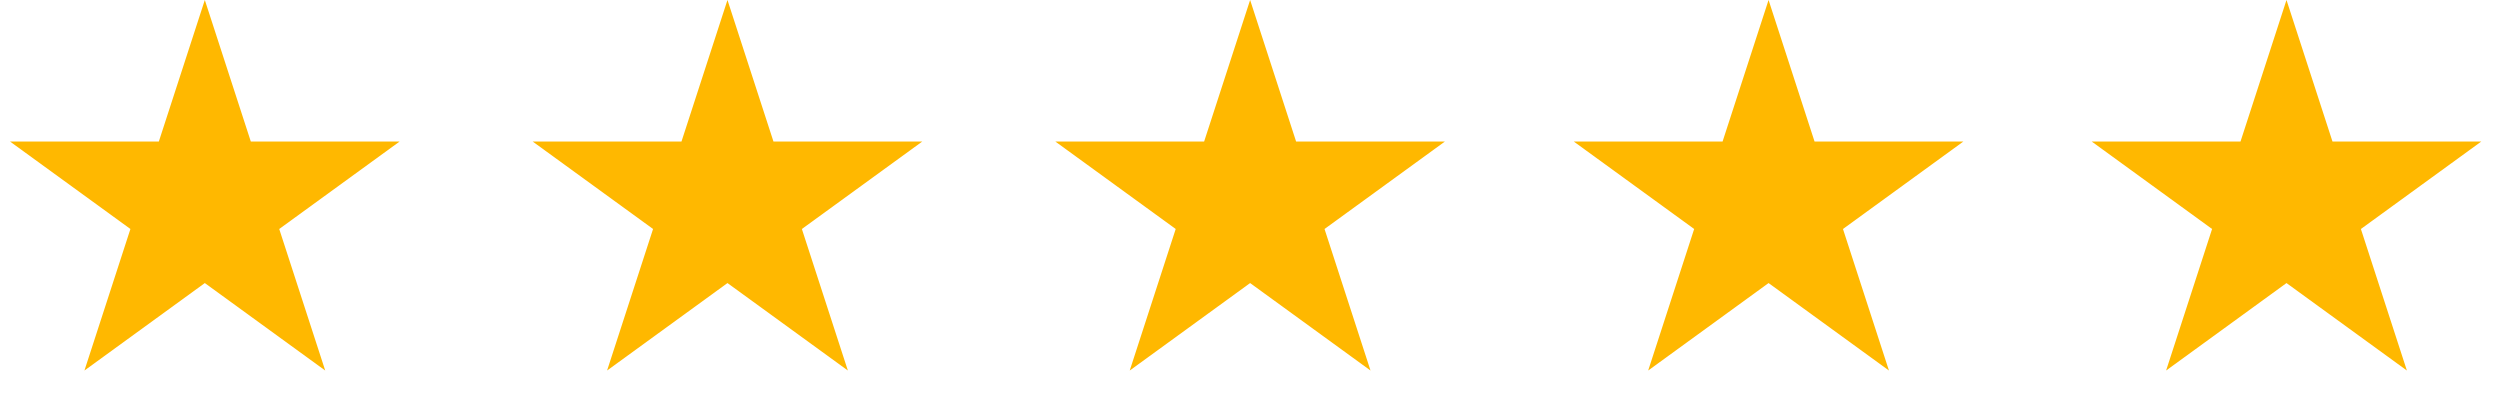<svg width="251" height="42" viewBox="0 0 251 42" fill="none" xmlns="http://www.w3.org/2000/svg">
<path d="M20.564 0L25.181 14.209H40.122L28.034 22.991L32.651 37.201L20.564 28.419L8.477 37.201L13.094 22.991L1.006 14.209H15.947L20.564 0Z" fill="#FFB800"/>
<path d="M73.038 0L77.655 14.209H92.596L80.508 22.991L85.125 37.201L73.038 28.419L60.951 37.201L65.568 22.991L53.48 14.209H68.421L73.038 0Z" fill="#FFB800"/>
<path d="M125.512 0L130.129 14.209H145.069L132.982 22.991L137.599 37.201L125.512 28.419L113.425 37.201L118.041 22.991L105.954 14.209H120.895L125.512 0Z" fill="#FFB800"/>
<path d="M177.564 0L182.181 14.209H197.122L185.034 22.991L189.651 37.201L177.564 28.419L165.477 37.201L170.094 22.991L158.006 14.209H172.947L177.564 0Z" fill="#FFB800"/>
<path d="M229.564 0L234.181 14.209H249.122L237.034 22.991L241.651 37.201L229.564 28.419L217.477 37.201L222.094 22.991L210.006 14.209H224.947L229.564 0Z" fill="#FFB800"/>
</svg>
